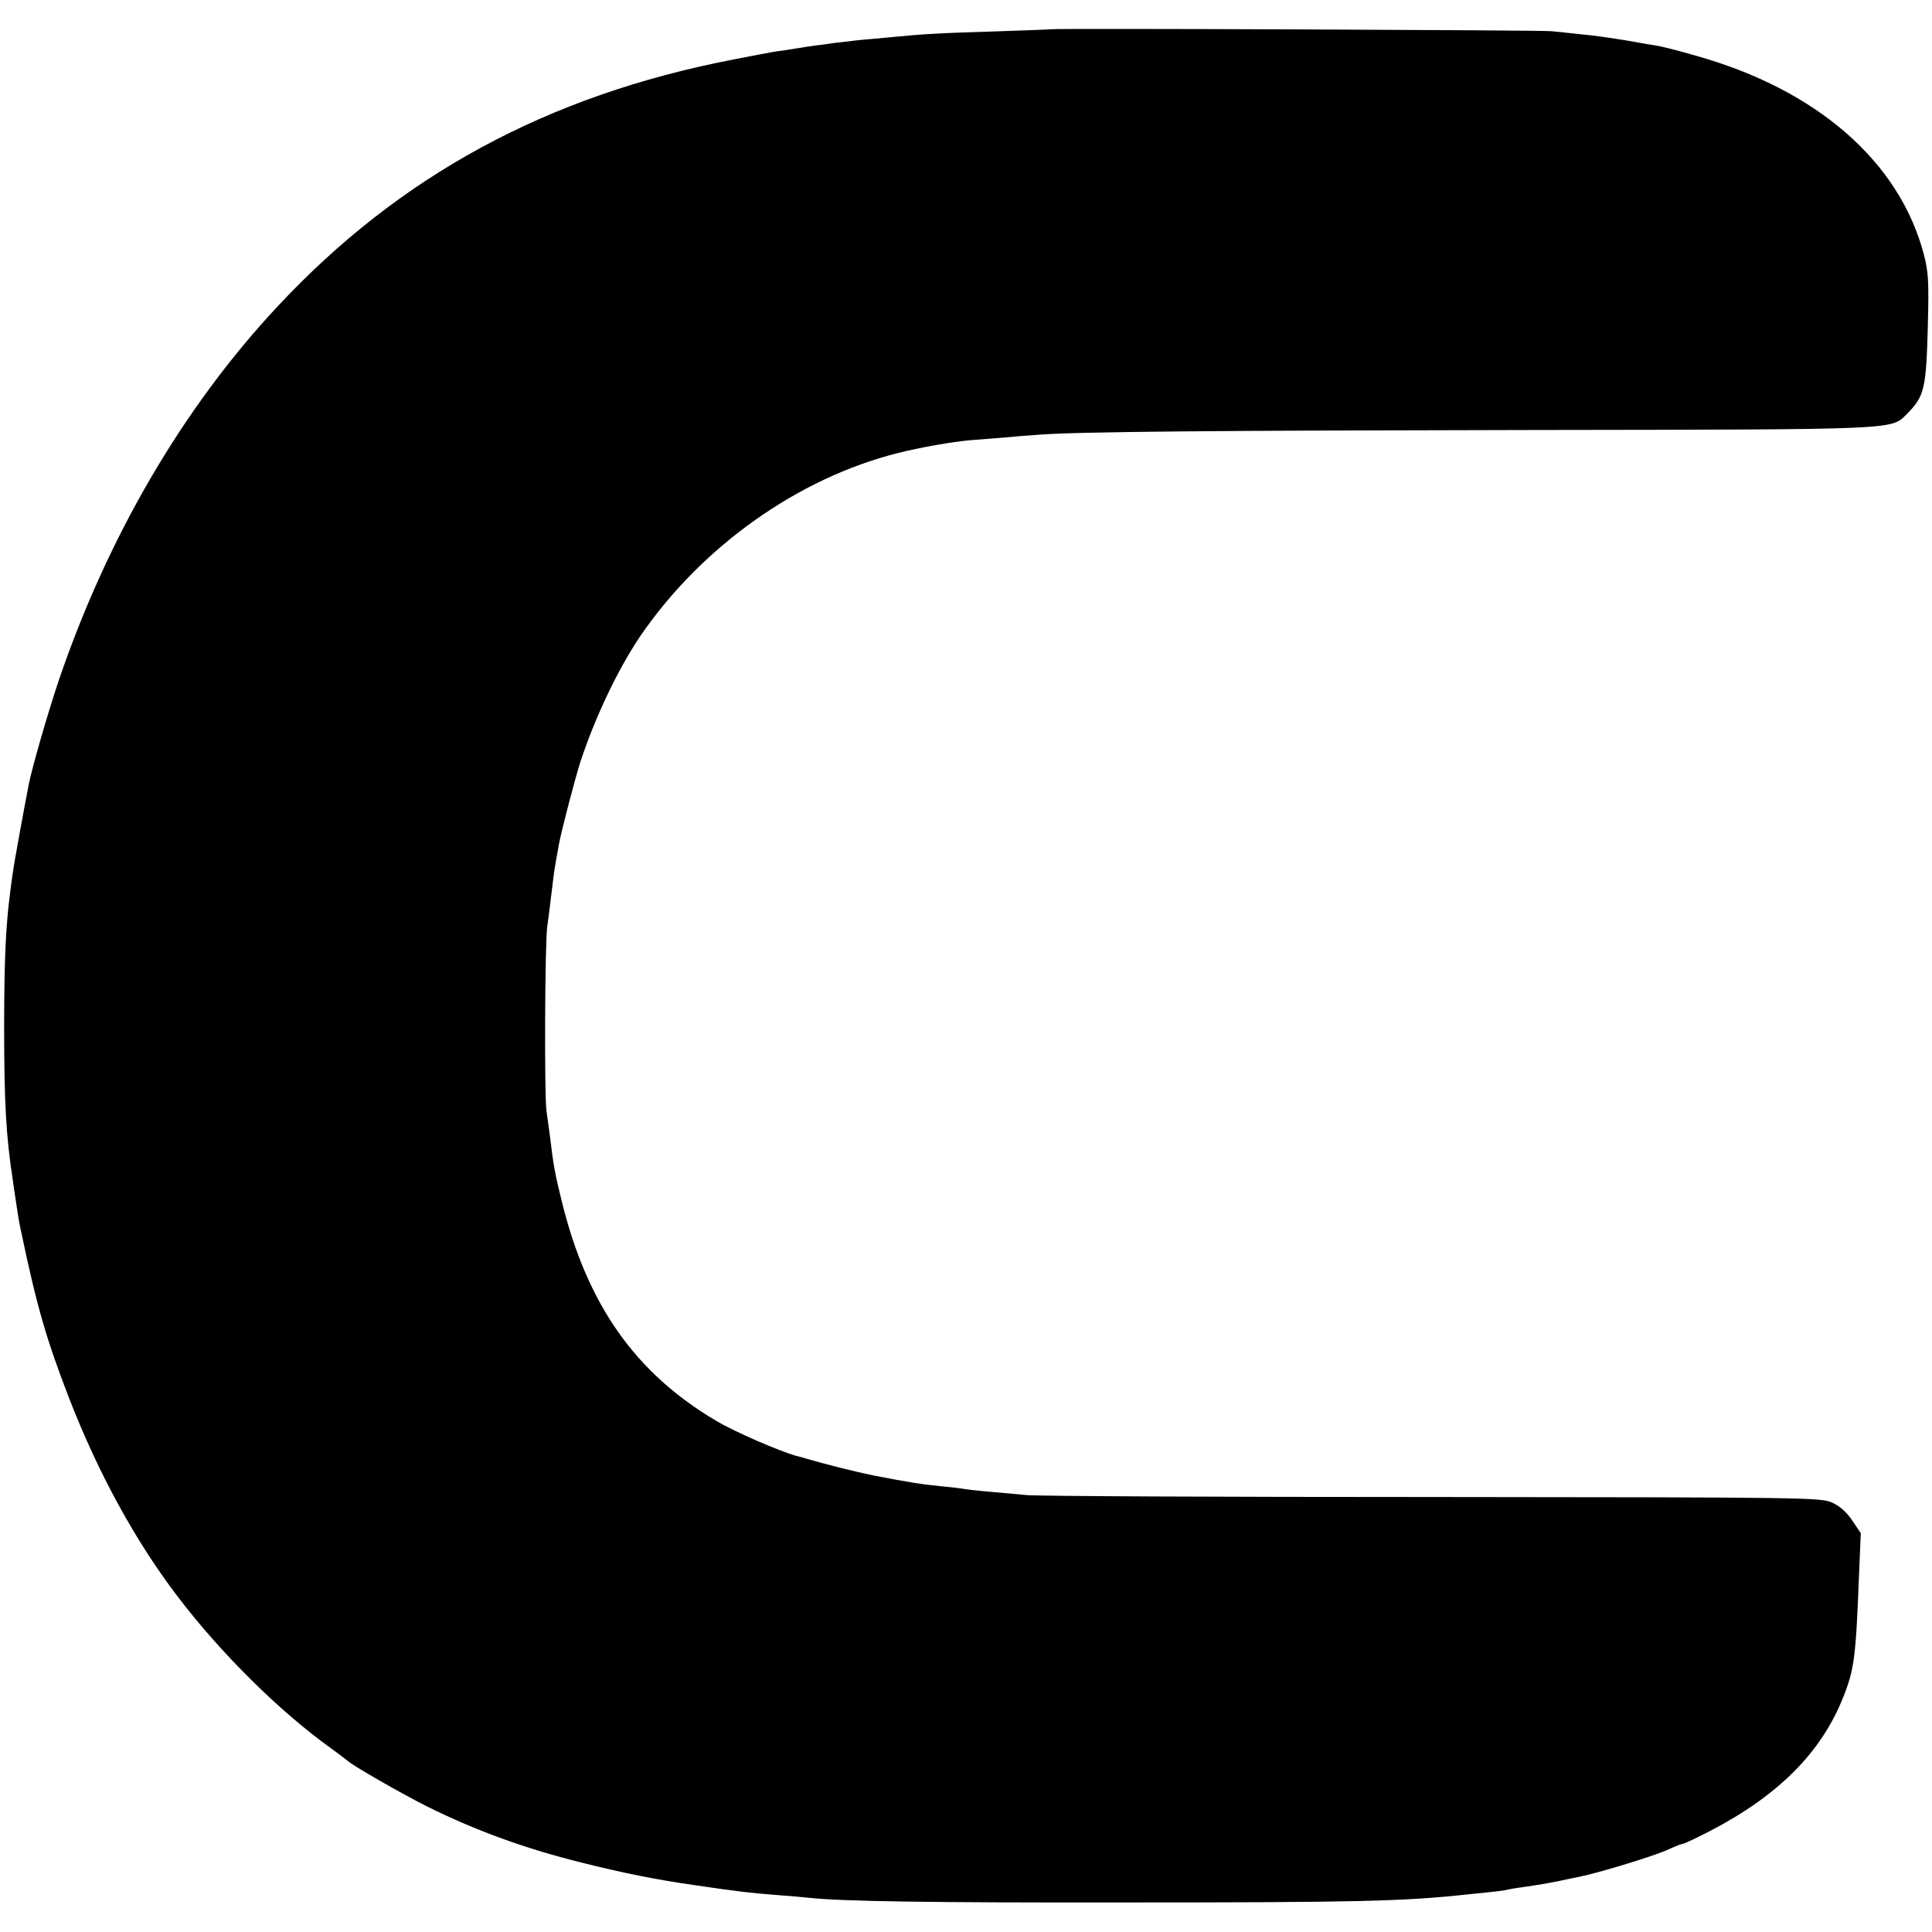 <svg version="1" xmlns="http://www.w3.org/2000/svg" width="933.333" height="933.333" viewBox="0 0 700 700"><path d="M380.7 10.6c-.1.1-9.4.4-20.7.8-20 .6-25.1.9-37.5 2.1-3.3.3-8.2.8-11 1-2.7.3-7 .8-9.5 1.1-2.5.4-5.5.8-6.7.9-1.3.2-4.2.6-6.5 1-2.4.4-5.6.9-7.3 1.1-1.6.2-8.8 1.6-16 3-67.2 13-120.7 42-165 89.5-34.2 36.6-61.5 83.4-79.2 135.4-3.8 11.3-9.6 31.2-10.9 37.8-1.7 8.8-5.4 28.9-5.8 32.2-.3 2.2-.8 5.6-1 7.5-1.5 11.4-2.1 24.5-2.1 48 0 27.5.7 39.6 3.1 55.3.3 2.3.7 5.1.9 6.2.5 3.6 1.5 10 2 12 5.9 28.2 9.3 39.7 17.5 61 10.6 27.3 24 51.8 39.4 72 15.6 20.5 36.9 41.6 55.6 55 3 2.2 5.7 4.2 6 4.5 1.4 1.5 19.7 12 28.9 16.6 17.8 8.8 35.5 15.2 55.6 20.2 15.1 3.8 27.6 6.3 41 8.2 17 2.5 20 2.8 29.9 3.6 4.4.3 9.7.8 11.6 1 11.8 1.3 43.9 1.8 114 1.7 84.1 0 101.6-.4 124.5-2.9 11.8-1.2 13-1.3 15.5-1.9 1.4-.3 4.3-.7 6.5-1 3.9-.6 6.5-1 11.5-2 1.4-.3 4.6-1 7.2-1.5 7-1.4 27.7-7.7 32.5-10 2.4-1.1 4.7-2 5.2-2 .4 0 4.8-2.1 9.7-4.6 24.8-12.9 40.3-28.5 48.2-48.4 4-10 4.6-14.5 5.7-43l.7-16.5-3.1-4.6c-2-3-4.5-5.2-7.3-6.5-4.1-1.8-8.7-1.9-143.8-2-76.7 0-143.3-.3-148-.7-16.5-1.5-19.5-1.7-22.5-2.2-1.6-.3-5.5-.7-8.5-1-7.2-.7-11.5-1.4-24.5-3.9-6.4-1.3-17.5-4.1-24-6-.5-.2-2.3-.7-4-1.1-6.3-1.8-22.3-8.7-29-12.7-29.3-17.3-46.7-42-55.9-79.3-2.5-10.1-3.1-13.3-4.2-22.7-.4-2.9-1-7.6-1.4-10.3-.8-5-.6-61.4.3-67 .4-2.5 1.4-11 2.2-17.5.1-1.3 1.2-7.8 2-12.1 1.1-5.7 5.8-23.6 7.8-29.9 5.4-16.4 13.6-33.5 21.6-45.4 22.2-32.5 57.2-57.4 93.6-66.5 8.5-2.1 19.4-4 26-4.6 2.2-.2 7.4-.6 11.5-.9 4.1-.4 10.2-.9 13.5-1.1 14.6-1.1 62.4-1.5 178-1.7 135.3-.2 130.5 0 136.5-5.9 6.3-6.4 6.9-9.1 7.5-32.2.4-15.8.2-19.2-1.5-25.7-8.9-33.5-38.7-59.5-82.5-71.8-6.5-1.9-12.9-3.5-14.5-3.7-.8-.1-5.5-.9-10.5-1.8-4.9-.8-12.1-1.9-16-2.2-3.8-.4-9-1-11.5-1.2-3.7-.4-180.8-1.1-181.3-.7z"/></svg>